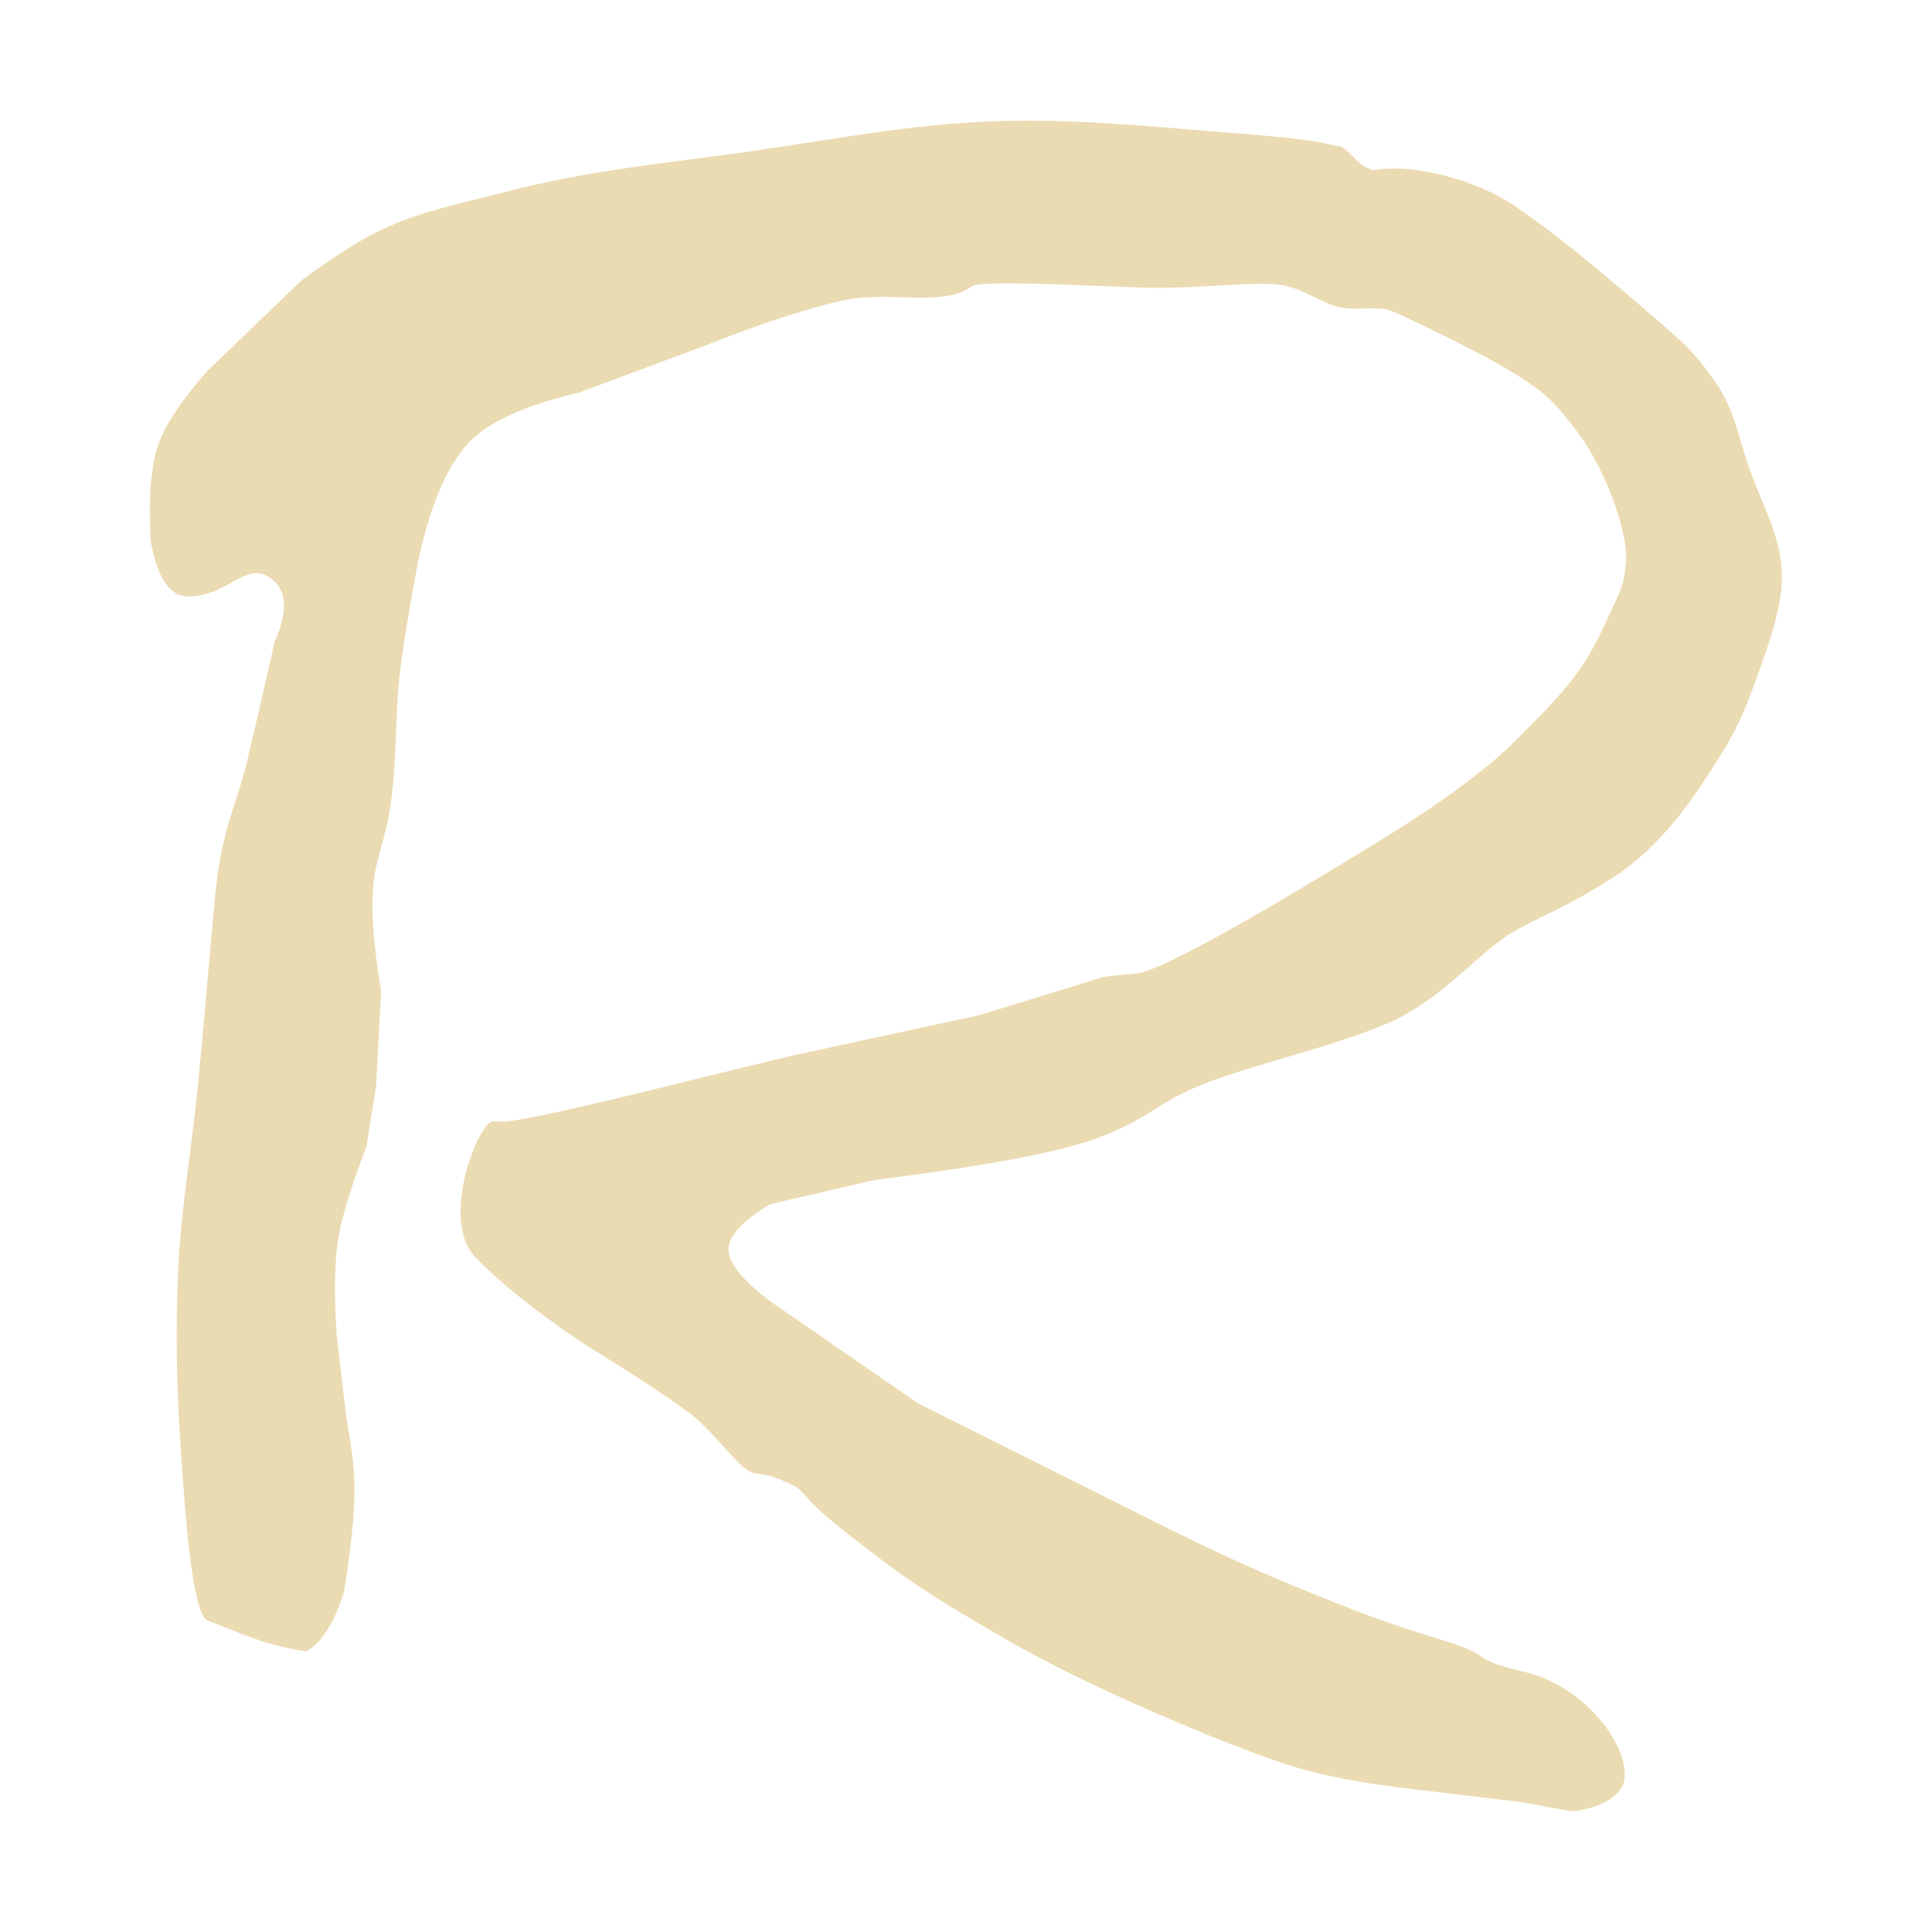 <svg width="16" height="16" style="isolation:isolate" version="1.1" viewBox="0 0 16 16" xmlns="http://www.w3.org/2000/svg" xmlns:gravitDesigner="http://ns.gravit.io/">
  <path d="m2.531 13.675c-0.307-0.041-0.522-0.144-0.809-0.253-0.133-0.05-0.191-0.915-0.226-1.436-0.034-0.521-0.043-0.944-0.021-1.456 0.022-0.511 0.11-0.996 0.164-1.536 0.053-0.54 0.091-1.024 0.143-1.577 0.052-0.554 0.178-0.747 0.267-1.123q0.089-0.376 0.226-0.981 0.164-0.368-0.021-0.515c-0.216-0.172-0.349 0.141-0.697 0.141q-0.226 0-0.308-0.455-0.034-0.552 0.072-0.829 0.088-0.231 0.39-0.577l0.789-0.759q0.372-0.271 0.595-0.384c0.357-0.183 0.699-0.243 1.086-0.344 0.714-0.187 1.34-0.238 2.07-0.343s1.271-0.216 1.967-0.243c0.697-0.026 1.331 0.046 2.05 0.101 0.719 0.056 0.717 0.093 0.809 0.102 0.092 0.008 0.16 0.172 0.298 0.202 0.328-0.061 0.859 0.083 1.167 0.294 0.31 0.211 0.642 0.482 0.985 0.778 0.342 0.295 0.467 0.384 0.655 0.647 0.189 0.264 0.205 0.467 0.308 0.759 0.103 0.291 0.252 0.547 0.266 0.839 0.015 0.292-0.115 0.626-0.235 0.96-0.12 0.334-0.207 0.464-0.349 0.688-0.141 0.224-0.417 0.638-0.809 0.889s-0.522 0.283-0.8 0.435c-0.278 0.152-0.554 0.505-0.953 0.718-0.399 0.213-1.263 0.402-1.66 0.567-0.398 0.164-0.417 0.275-0.871 0.444q-0.454 0.17-1.835 0.344l-0.871 0.202q-0.312 0.193-0.338 0.344-0.031 0.172 0.338 0.455l1.23 0.849q0.97 0.485 1.496 0.748c0.525 0.263 1.004 0.511 1.578 0.748 0.574 0.237 0.818 0.327 1.27 0.465 0.454 0.138 0.196 0.151 0.677 0.263 0.482 0.111 0.856 0.586 0.831 0.879-0.019 0.208-0.368 0.278-0.441 0.273-0.073-0.005-0.336-0.065-0.471-0.081-0.433-0.051-0.664-0.078-0.85-0.101-0.244-0.03-0.692-0.084-1.097-0.223-0.405-0.138-1.502-0.577-2.255-1.011-0.752-0.434-0.888-0.544-1.332-0.889-0.444-0.346-0.294-0.332-0.512-0.425-0.219-0.093-0.192-0.037-0.287-0.081-0.095-0.044-0.282-0.3-0.451-0.445q-0.169-0.145-0.943-0.626-0.584-0.395-0.882-0.708c-0.297-0.314 0.038-1.141 0.154-1.122 0.116 0.02 0.413-0.047 1.076-0.203l1.363-0.333 1.588-0.344 0.984-0.303q0.051-0.02 0.307-0.04 0.257-0.021 1.907-1.031 0.867-0.523 1.25-0.91c0.384-0.387 0.543-0.553 0.718-0.93 0.175-0.376 0.164-0.343 0.185-0.546 0.02-0.203-0.151-0.73-0.39-1.051-0.238-0.322-0.34-0.381-0.574-0.526-0.234-0.146-0.871-0.452-0.984-0.496-0.113-0.043-0.283 0.003-0.43-0.03-0.147-0.033-0.273-0.143-0.471-0.182-0.198-0.039-0.713 0.037-1.189 0.02-0.475-0.017-1.314-0.063-1.383-0.009-0.226 0.172-0.677 0.038-1.035 0.111q-0.44 0.09-1.21 0.394l-1.004 0.374q-0.622 0.147-0.872 0.374-0.3 0.274-0.461 1.021-0.104 0.556-0.143 0.86c-0.059 0.442-0.022 0.825-0.103 1.264-0.035 0.19-0.101 0.343-0.123 0.536q-0.036 0.317 0.062 0.901l-0.041 0.789-0.082 0.505q-0.192 0.496-0.235 0.778-0.042 0.272-0.01 0.779l0.081 0.687q0.051 0.287 0.062 0.445 0.024 0.35-0.082 0.991-0.123 0.394-0.317 0.496z" fill="#ebdbb2" stroke-width=".933" style="isolation:isolate"/>
</svg>
